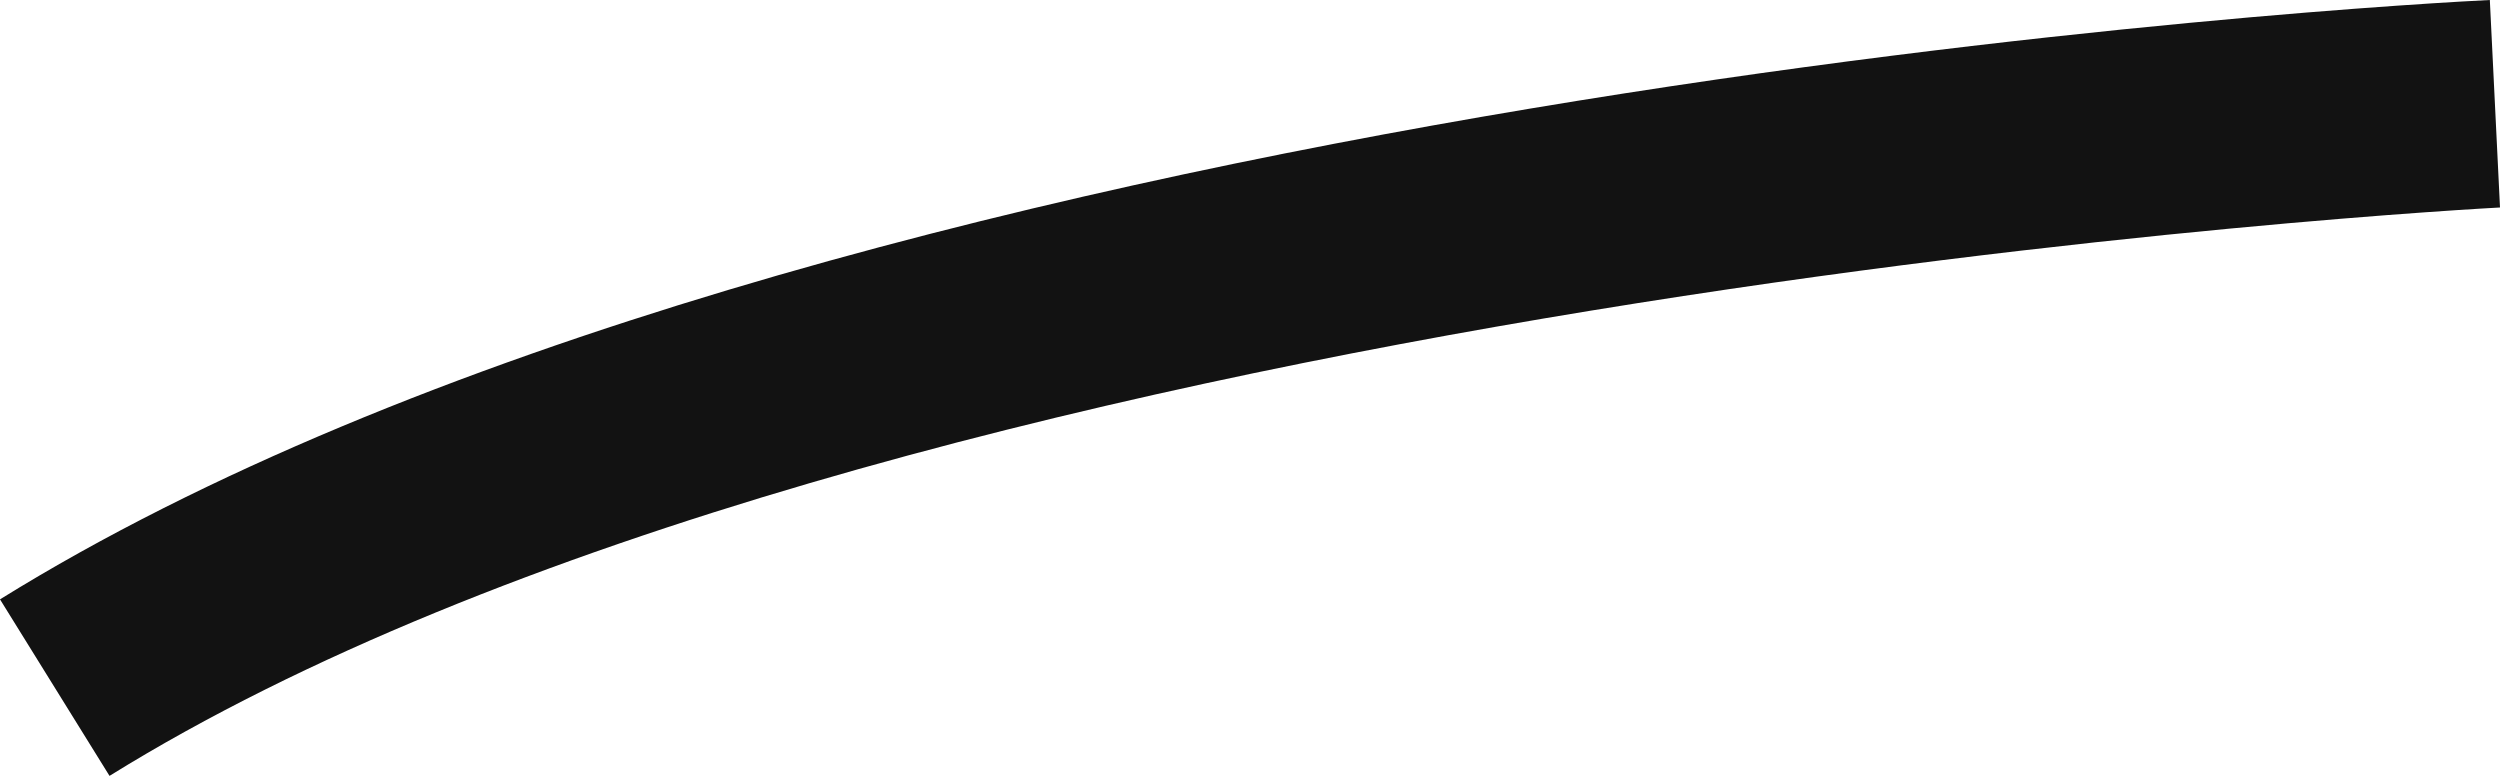 <svg viewBox="0 0 54.1 16.79" xmlns="http://www.w3.org/2000/svg" data-name="Calque 1" id="Calque_1">
  <defs>
    <style>
      .cls-1 {
        fill: #121212;
      }
    </style>
  </defs>
  <path d="M2.37,16.79l-2.37-3.82C17.88,1.88,52.42.07,53.88,0l.22,4.49c-.35.02-34.85,1.83-51.73,12.3Z" class="cls-1"></path>
</svg>